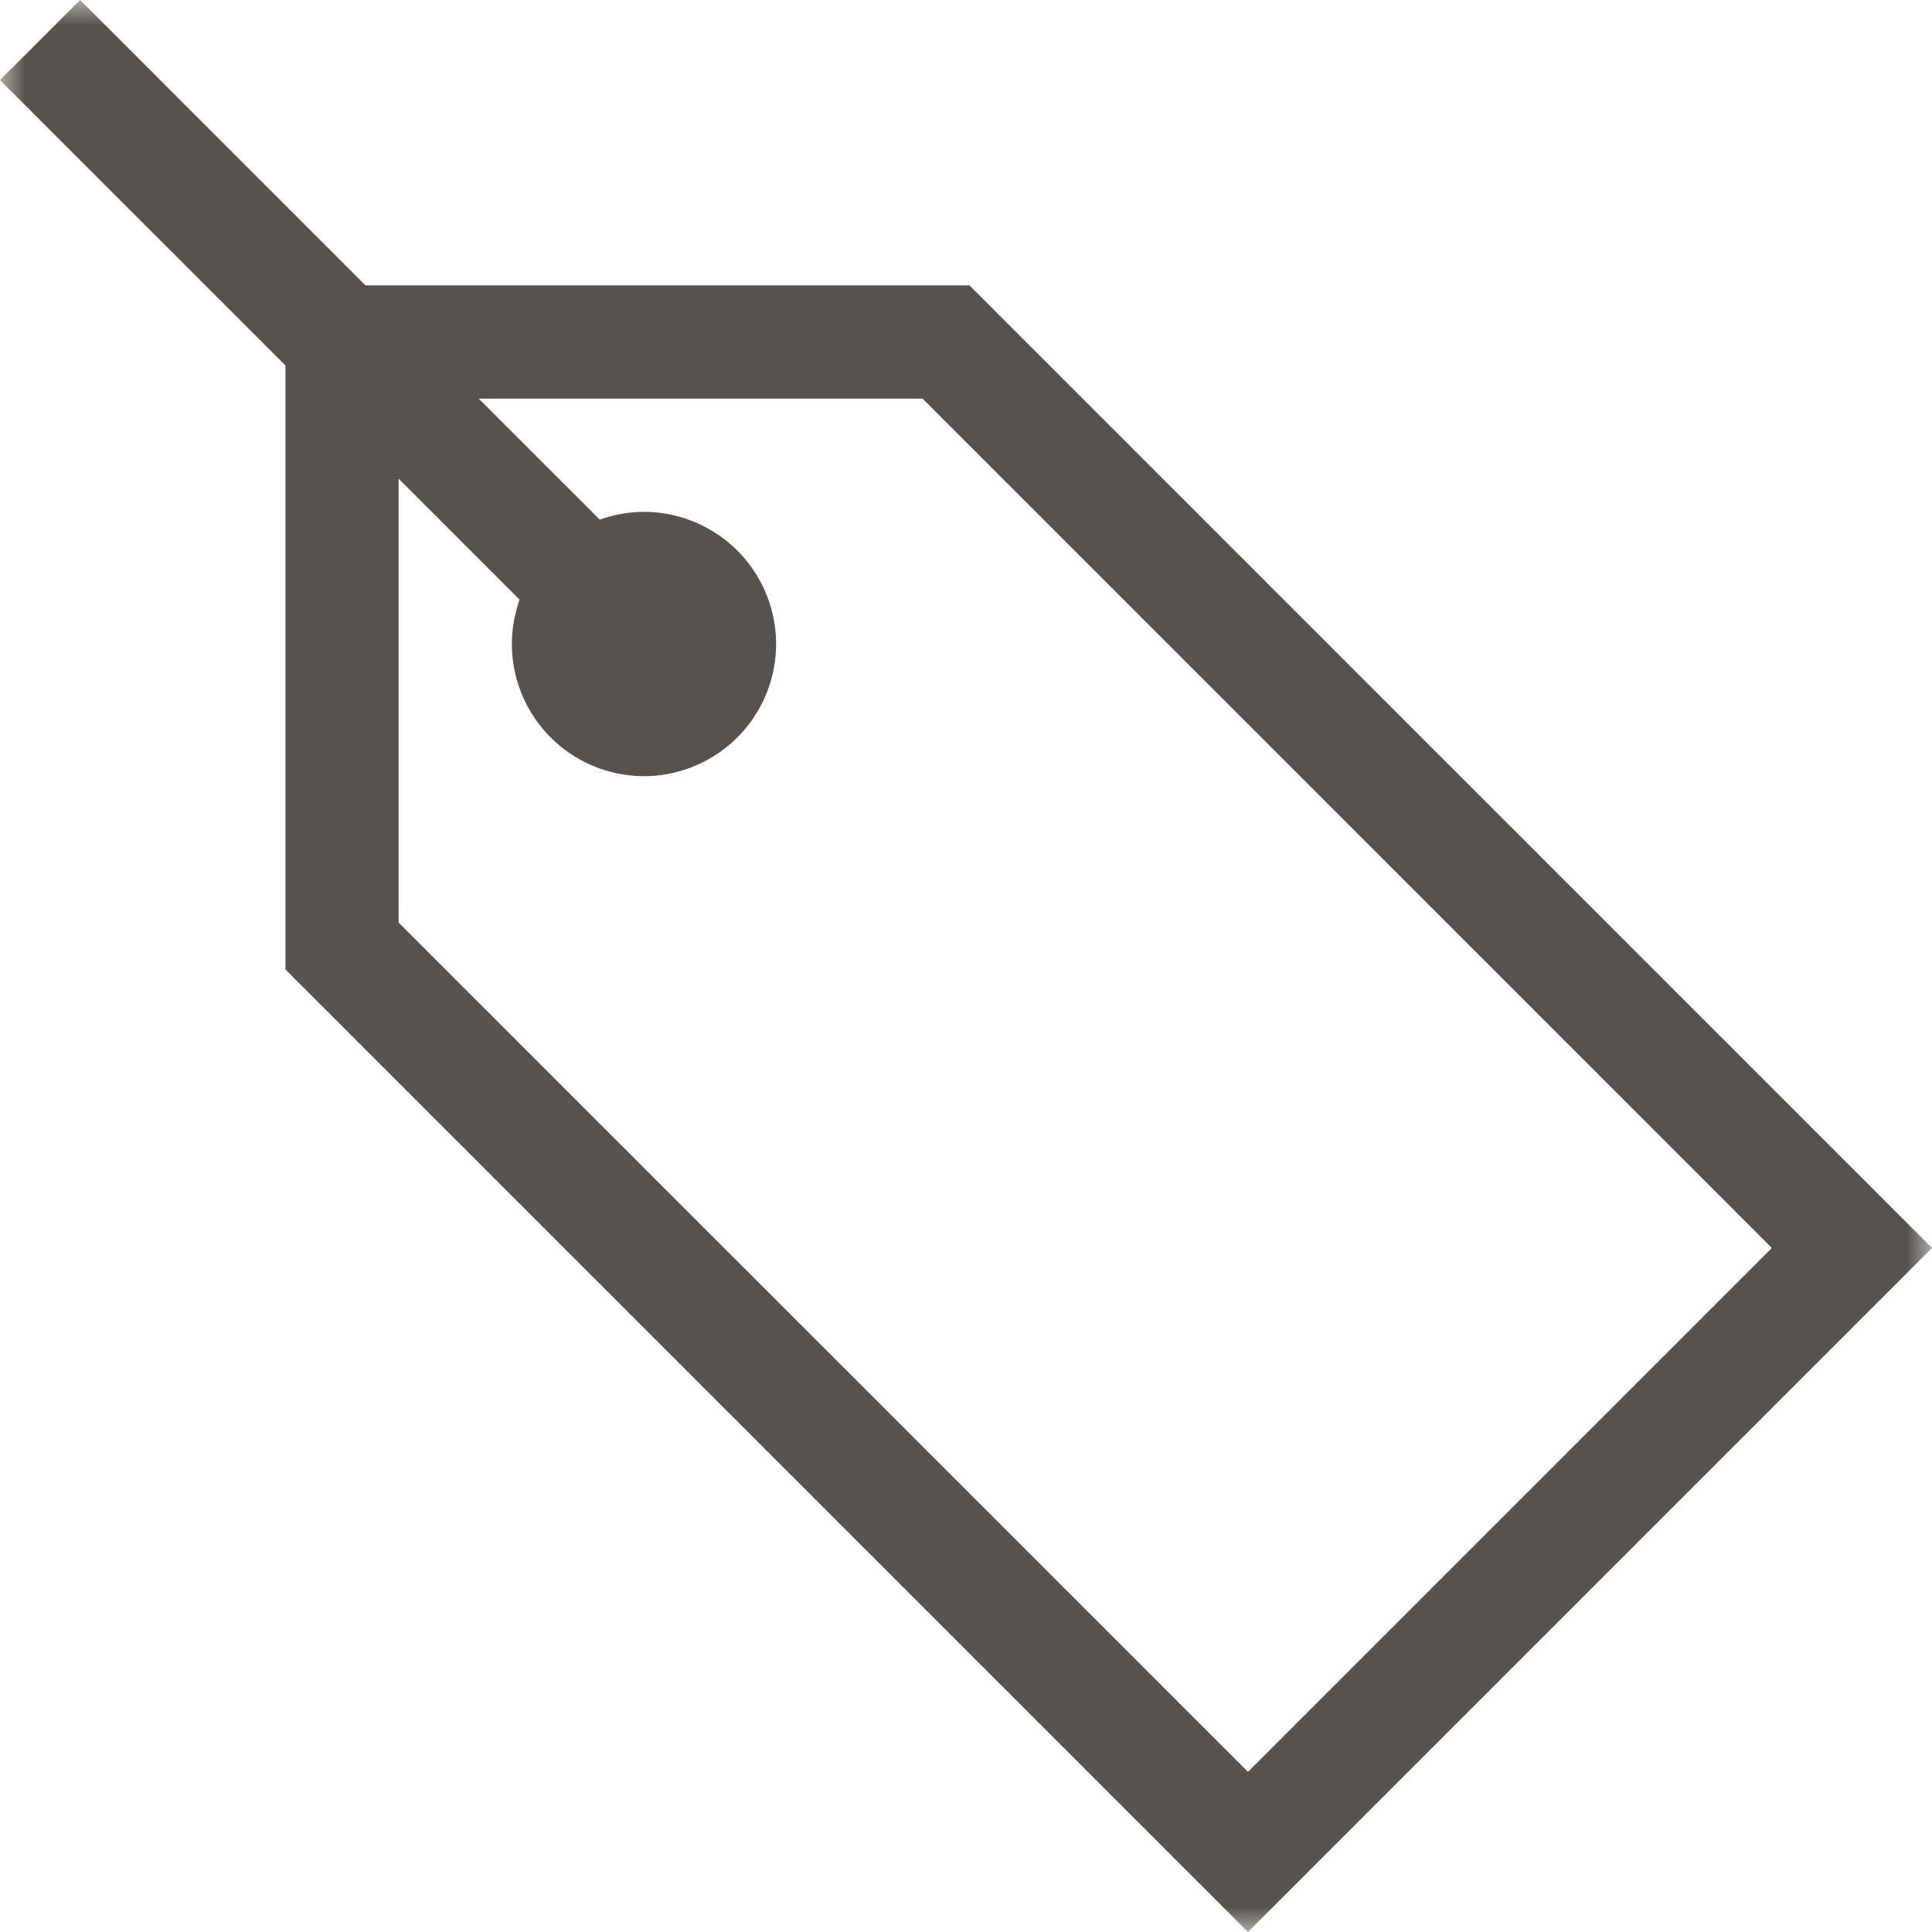 <svg xmlns="http://www.w3.org/2000/svg" xmlns:xlink="http://www.w3.org/1999/xlink" width="38" height="38" viewBox="0 0 38 38">
    <defs>
        <path id="prefix__a" d="M0 0L38 0 38 38 0 38z"/>
    </defs>
    <g fill="none" fill-rule="evenodd">
        <mask id="prefix__b" fill="#fff">
            <use xlink:href="#prefix__a"/>
        </mask>
        <path fill="#57524E" d="M7.84 18.145v-8.73l2.381 2.381a2.583 2.583 0 00-.153.87 2.602 2.602 0 002.599 2.6 2.602 2.602 0 002.598-2.6 2.602 2.602 0 00-2.598-2.598c-.306 0-.598.056-.87.153l-2.381-2.38h8.73L34.85 24.546 24.546 34.85 7.84 18.145zM19.069 5.613H7.188L1.576 0 0 1.575l5.614 5.613v11.88L24.546 38 38 24.546 19.068 5.613z" mask="url(#prefix__b)"/>
    </g>
</svg>
